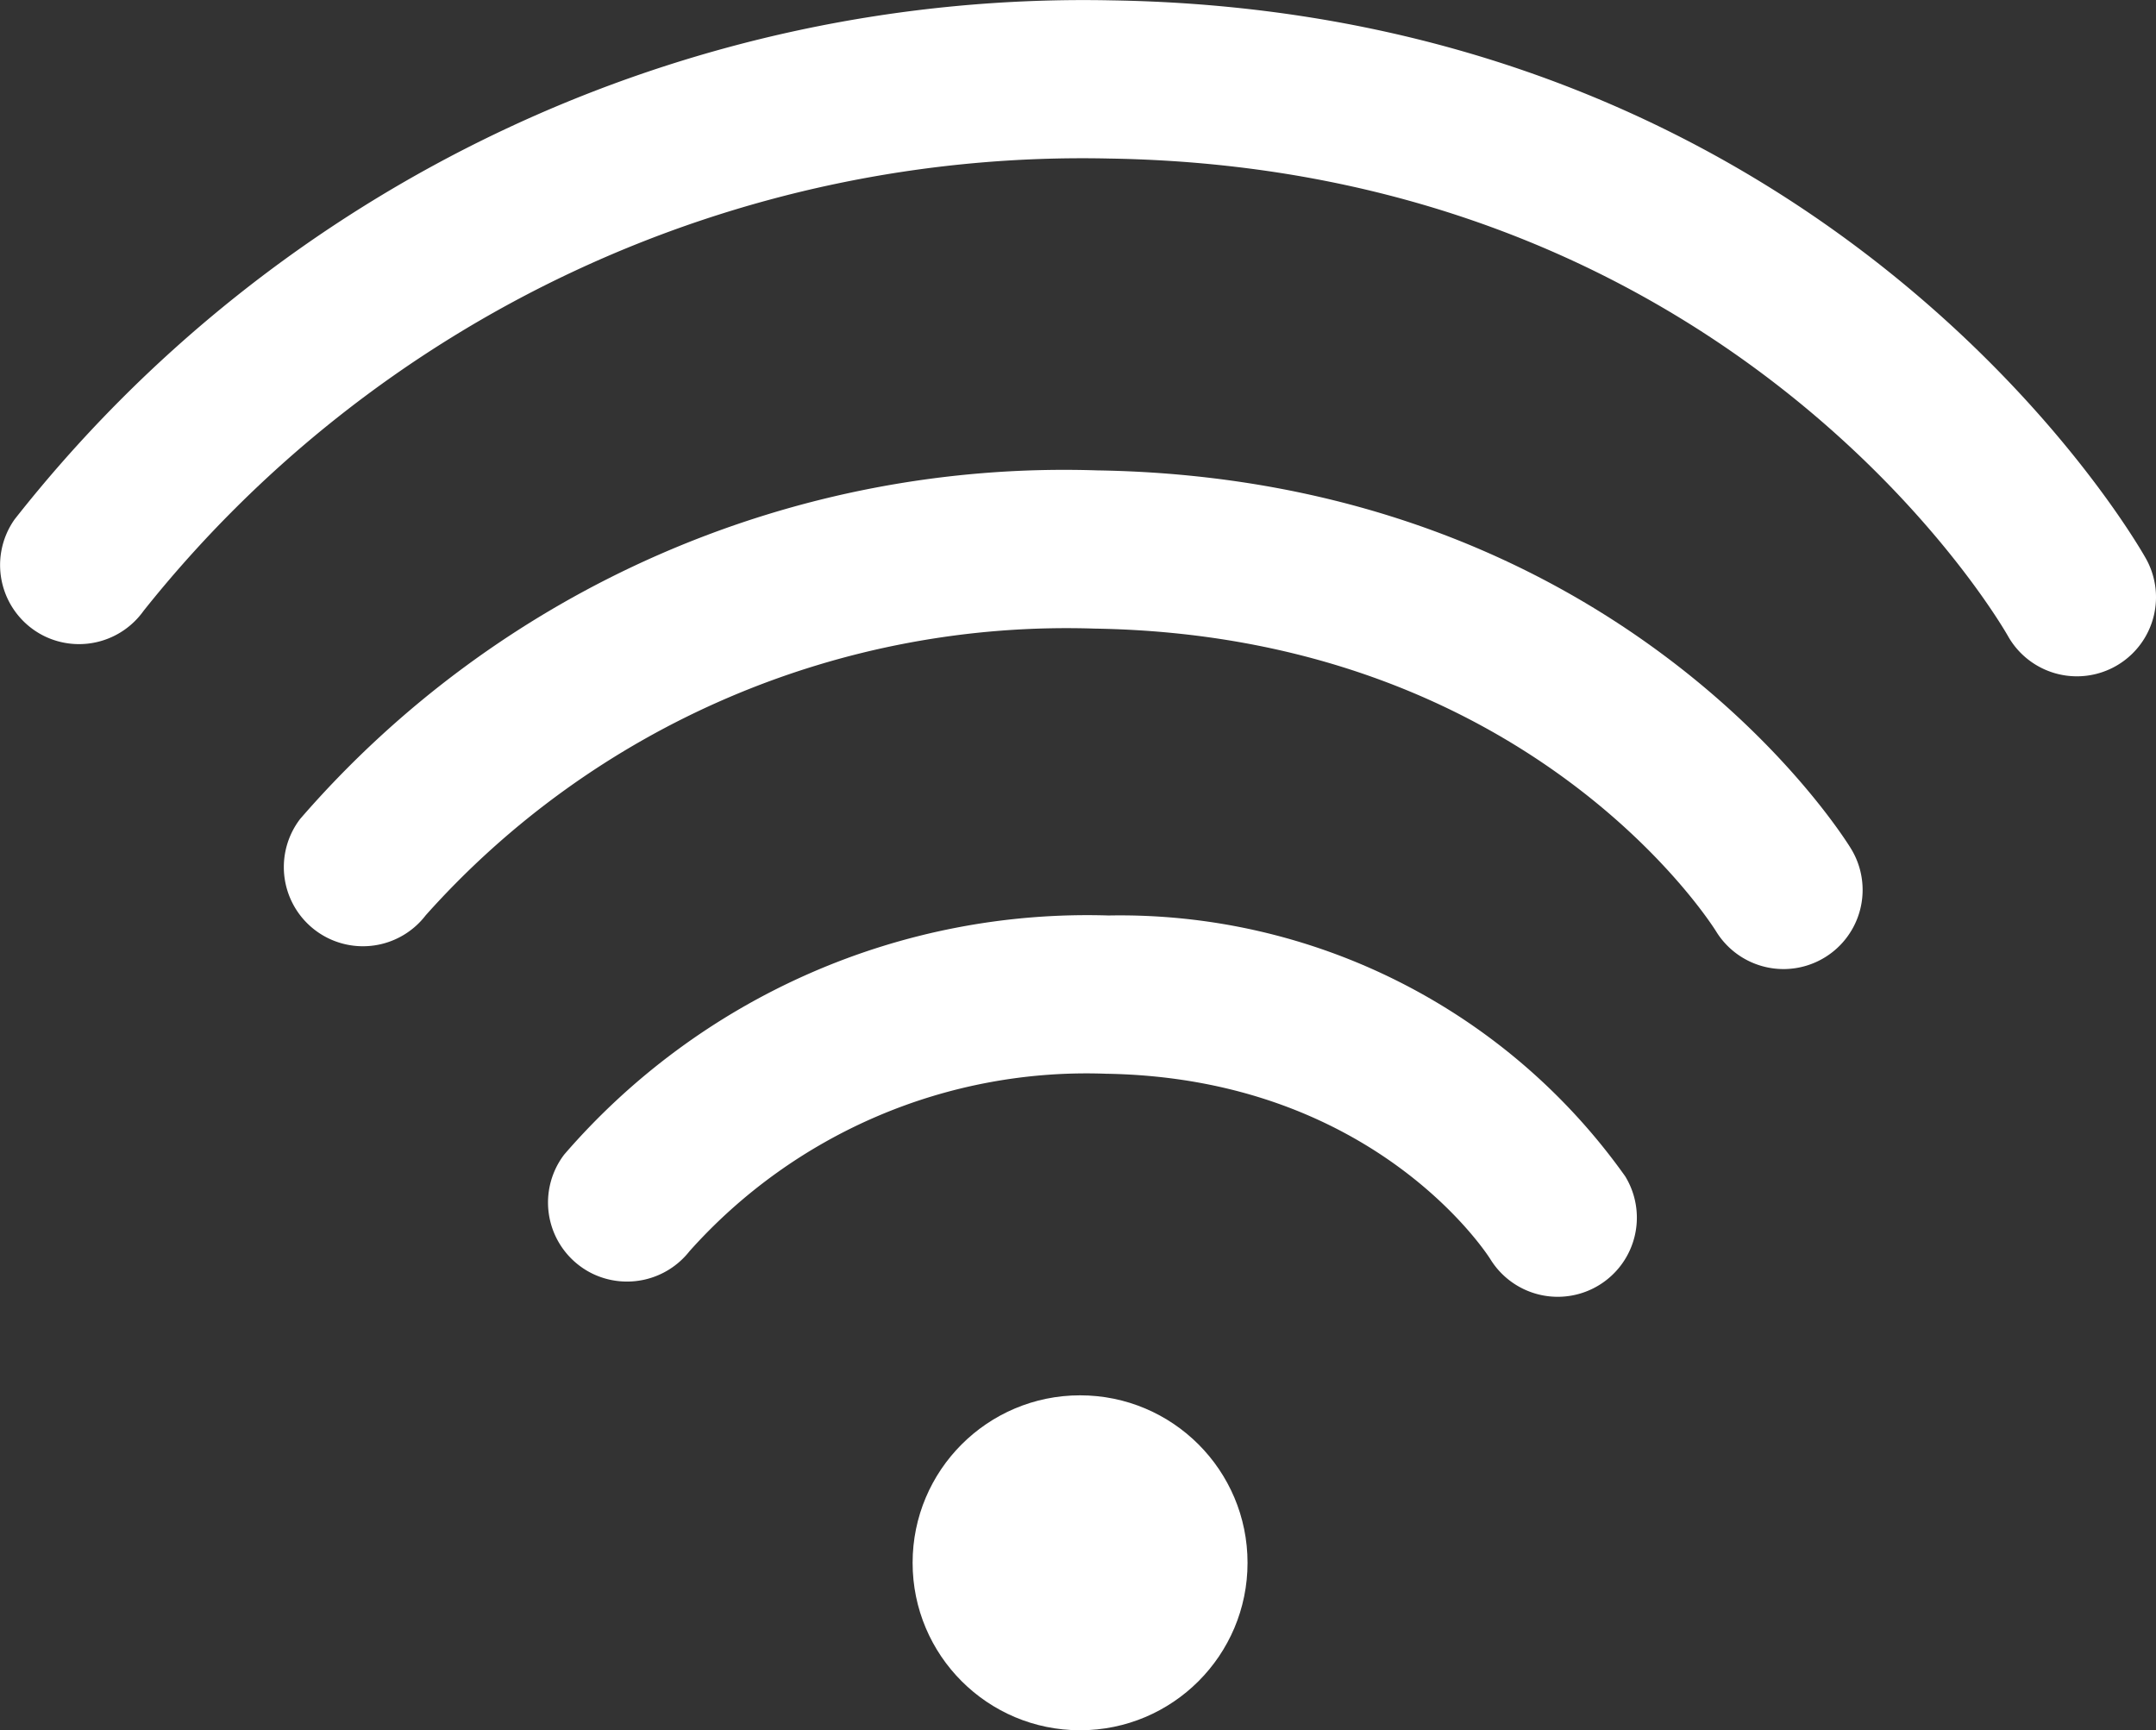 <svg xmlns="http://www.w3.org/2000/svg" width="52" height="41.73" viewBox="0 0 52 41.73">
  <rect x="0" y="0" width="52" height="41.73" fill="#333333" stroke="none"/>
  <g id="img_wifi" transform="translate(-520.138 -304.359)">
    <g id="グループ_1" data-name="グループ 1" transform="translate(520.138 304.359)">
      <path id="パス_1" data-name="パス 1" d="M539.631,281.33a1.91,1.91,0,0,1-.676-2.876,24.377,24.377,0,0,1,19.228-8.407c12.568.2,17.953,8.758,18.176,9.122a1.908,1.908,0,1,1-3.254,1.994c-.178-.284-4.584-7.133-14.983-7.3a20.718,20.718,0,0,0-16.138,6.914A1.909,1.909,0,0,1,539.631,281.33Z" transform="translate(-531.716 -258.702)" fill="#fff"/>
      <path id="パス_2" data-name="パス 2" d="M626.58,425.22a1.909,1.909,0,0,1-.678-2.871,16.67,16.67,0,0,1,13.131-5.766,14.941,14.941,0,0,1,12.459,6.291,1.908,1.908,0,0,1-3.255,1.994c-.106-.167-2.841-4.366-9.266-4.468a12.835,12.835,0,0,0-10.048,4.281A1.916,1.916,0,0,1,626.58,425.22Z" transform="translate(-612.294 -394.503)" fill="#fff"/>
      <path id="パス_3" data-name="パス 3" d="M446.209,130.6a1.91,1.91,0,0,1-.72-2.815,32.792,32.792,0,0,1,26.471-12.519c17.3.277,24.628,12.919,24.932,13.457a1.908,1.908,0,1,1-3.324,1.875c-.26-.455-6.622-11.275-21.669-11.517a28.939,28.939,0,0,0-23.3,10.911A1.911,1.911,0,0,1,446.209,130.6Z" transform="translate(-445.138 -115.257)" fill="#fff"/>
    </g>
    <ellipse id="楕円形_1" data-name="楕円形 1" cx="4.039" cy="4.039" rx="4.039" ry="4.039" transform="translate(542.149 338.012)" fill="#fff"/>
  </g>
</svg>
